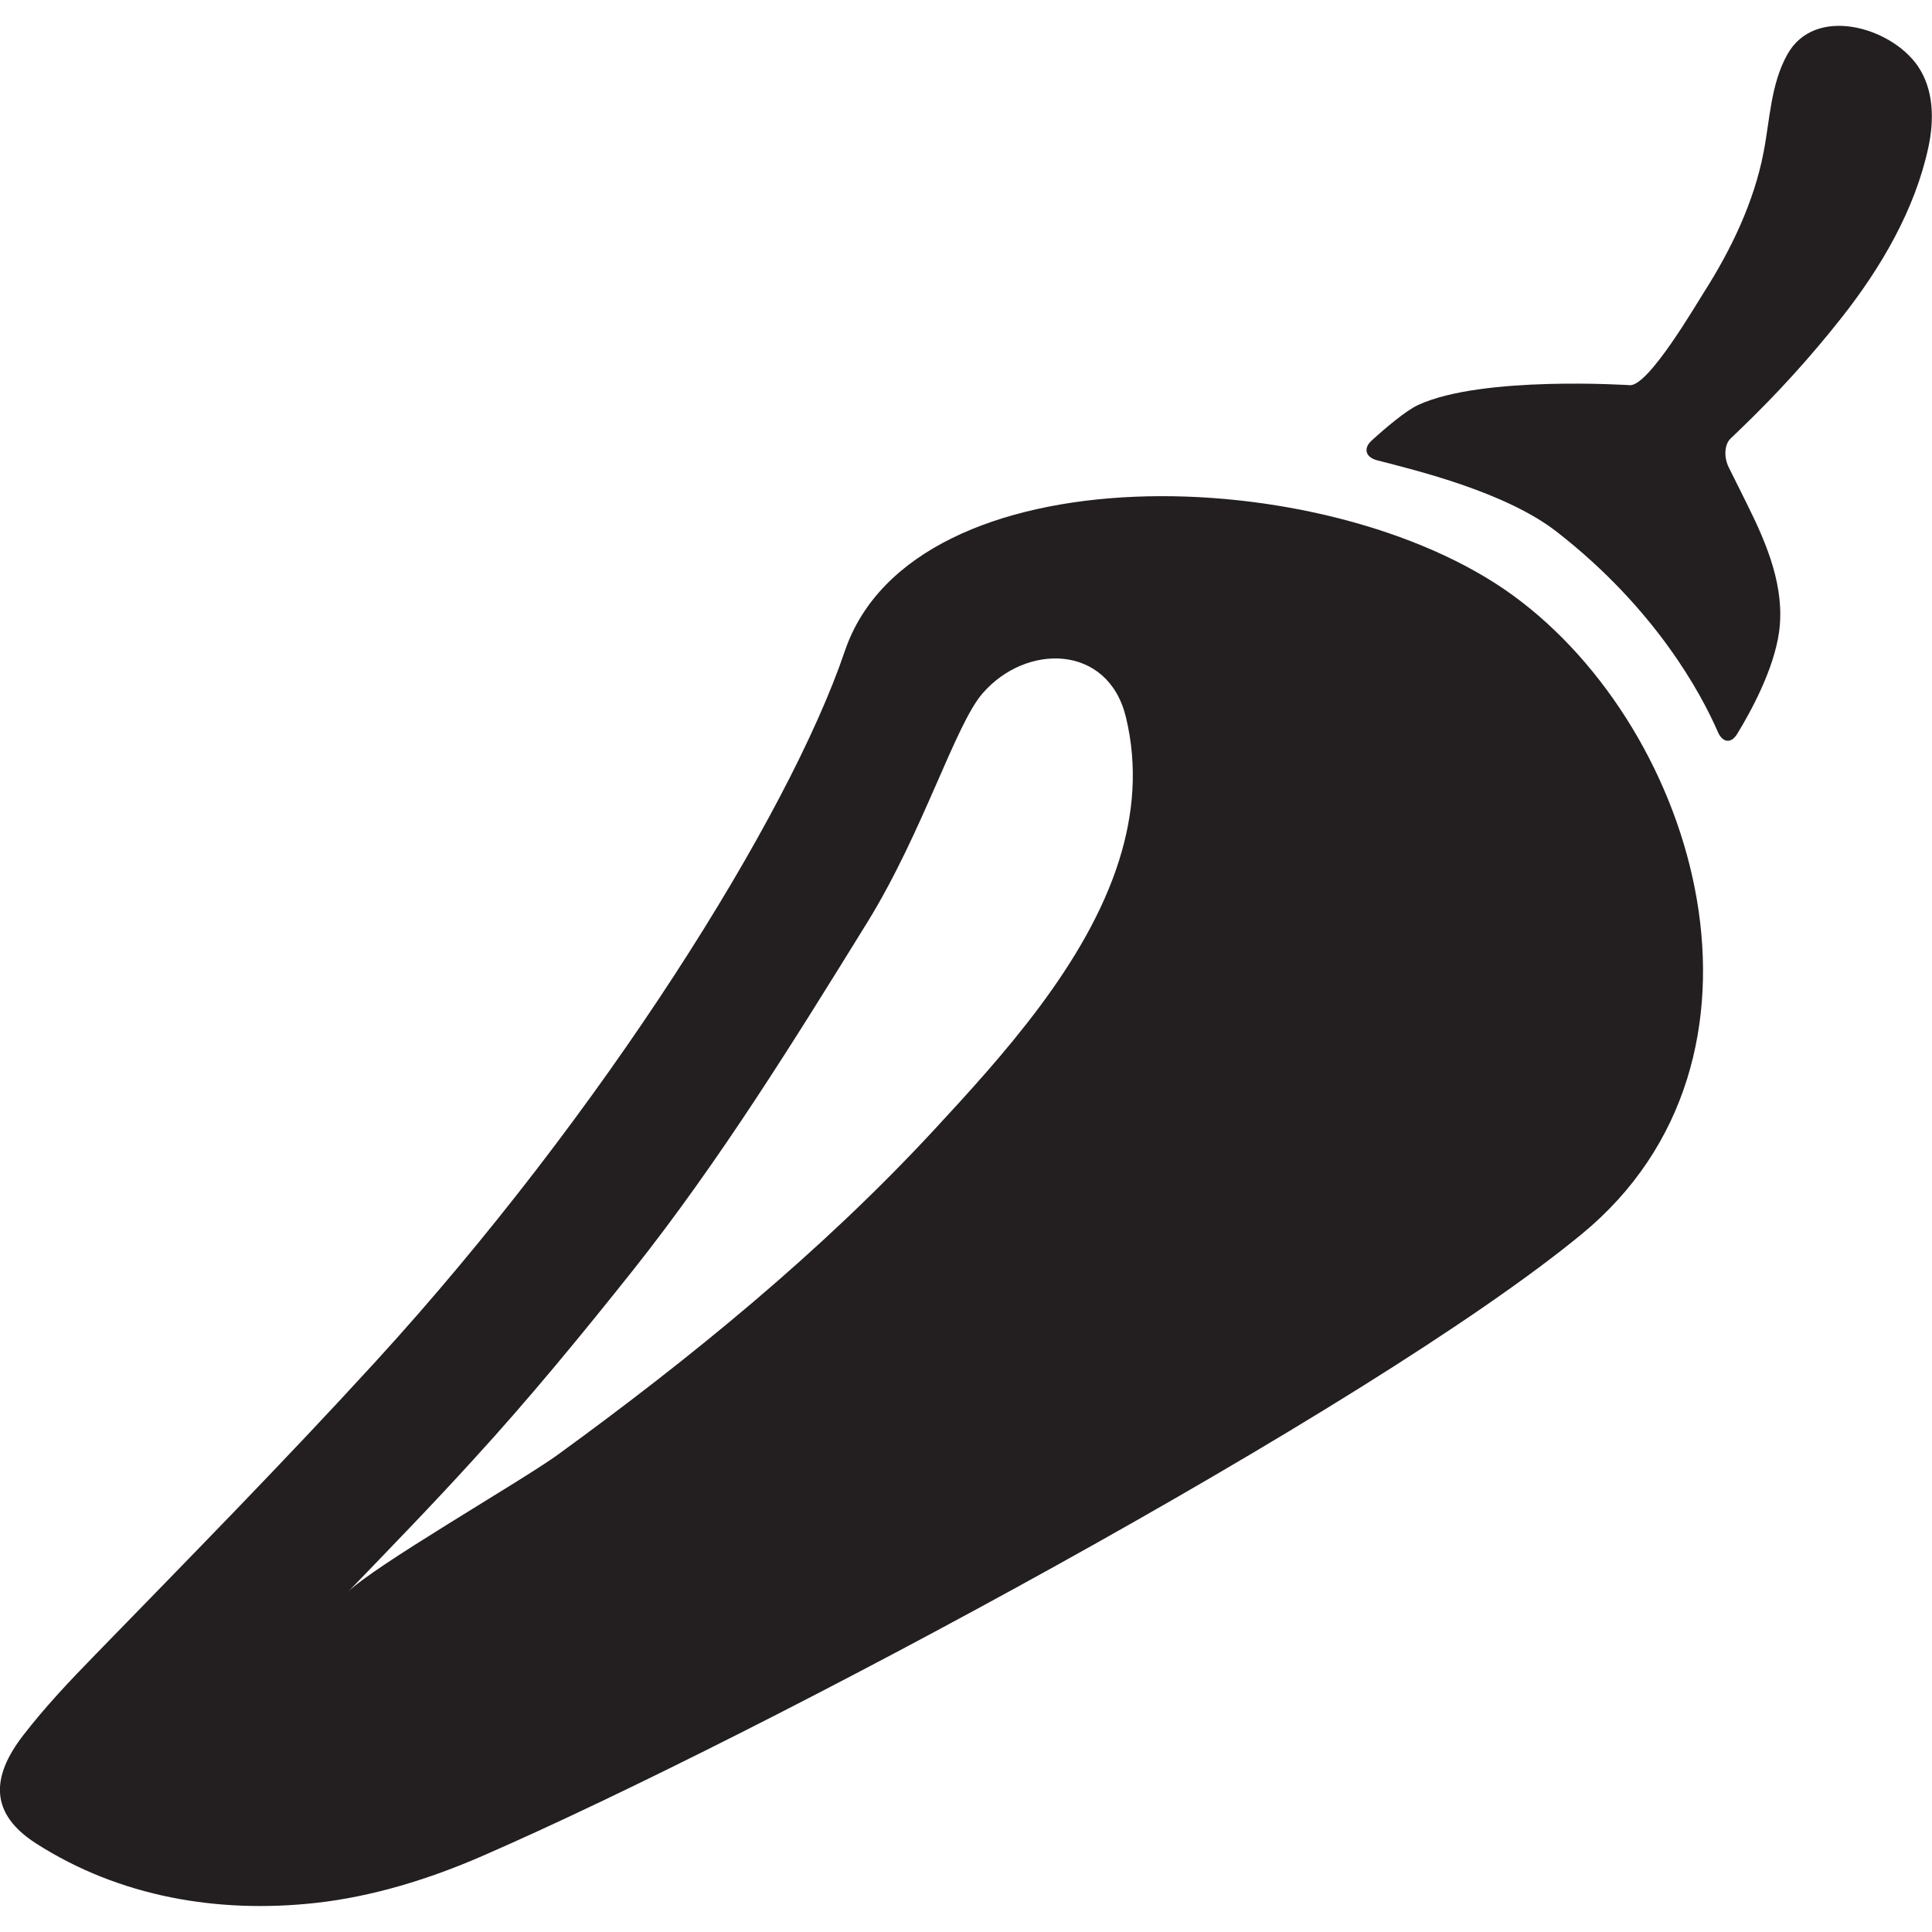 <?xml version="1.0" encoding="utf-8"?>
<!-- Generator: Adobe Illustrator 18.0.0, SVG Export Plug-In . SVG Version: 6.00 Build 0)  -->
<!DOCTYPE svg PUBLIC "-//W3C//DTD SVG 1.1//EN" "http://www.w3.org/Graphics/SVG/1.1/DTD/svg11.dtd">
<svg version="1.1" id="Capa_1" xmlns="http://www.w3.org/2000/svg" xmlns:xlink="http://www.w3.org/1999/xlink" x="0px" y="0px"
	 viewBox="0 0 950 950" enable-background="new 0 0 950 950" xml:space="preserve">
<g>
	<g>
		<path fill="#231F20" d="M878.8,26.9c-8.1,14.6-8.5,31.9-11.6,47.9c-4.7,24.5-15.9,47.8-29.2,68.7c-4,6.2-27.4,46.5-36.6,45.9
			c0,0-72.5-4.8-104,9.7c-6.1,2.8-16.1,11.3-22.9,17.5c-4.3,3.9-3,8.2,2.5,9.7c19.4,5,63.3,15.6,88.5,35.2
			c48.8,38,71.1,79.8,79.2,98.4c2.3,5.3,6.5,5.9,9.5,1c6.9-11.3,18-31.7,20.6-50.1c3-21.7-5.8-42.9-15.4-62.2
			c-1.8-3.6-5.9-12-9.3-18.7c-2.6-5.2-2.1-11.4,0.8-14.2c2.5-2.4,5.1-4.9,5.3-5.1c17.7-17,34.3-35.3,49.5-54.6
			c19.2-24.4,35.9-52.8,42.5-83.5c2.9-13.4,2.8-28.5-5.3-40.2C929.6,13.2,892.3,2.4,878.8,26.9z"/>
		<path fill="#231F20" d="M17.8,906.5c41.1,26.3,89.5,34.5,137.5,29.2c28-3.1,56-11.8,81.7-23c136.6-59.4,436.3-219.8,540.8-305.9
			c104.6-86.1,57.6-247.4-33.8-314c-91.4-66.6-294.9-72-328.6,27.4c-27.6,81.4-119.2,227.4-230.7,349.3
			C139.8,718.6,93.2,766,46.8,813.7c-12.4,12.7-24.6,25.6-35.4,39.6C-4.6,874-5,891.9,17.8,906.5z M232.6,717.9
			c27.5-30,53.2-61.3,78.5-93.1c42.7-53.8,79.3-112.9,115.4-171.3c27.4-44.4,43.2-97.1,56.6-112.5c21.4-24.8,61.7-24.4,70.5,11.5
			c5.9,24.3,3.8,47.9-3.3,70.5c-16,50.9-57.6,96.5-91.2,132.8C403.8,615.5,340,667.5,274.3,715.3c-17.6,12.8-91.2,55.1-103.3,67.6
			C191.7,761.4,212.8,739.7,232.6,717.9z"/>
	</g>
</g>
</svg>
